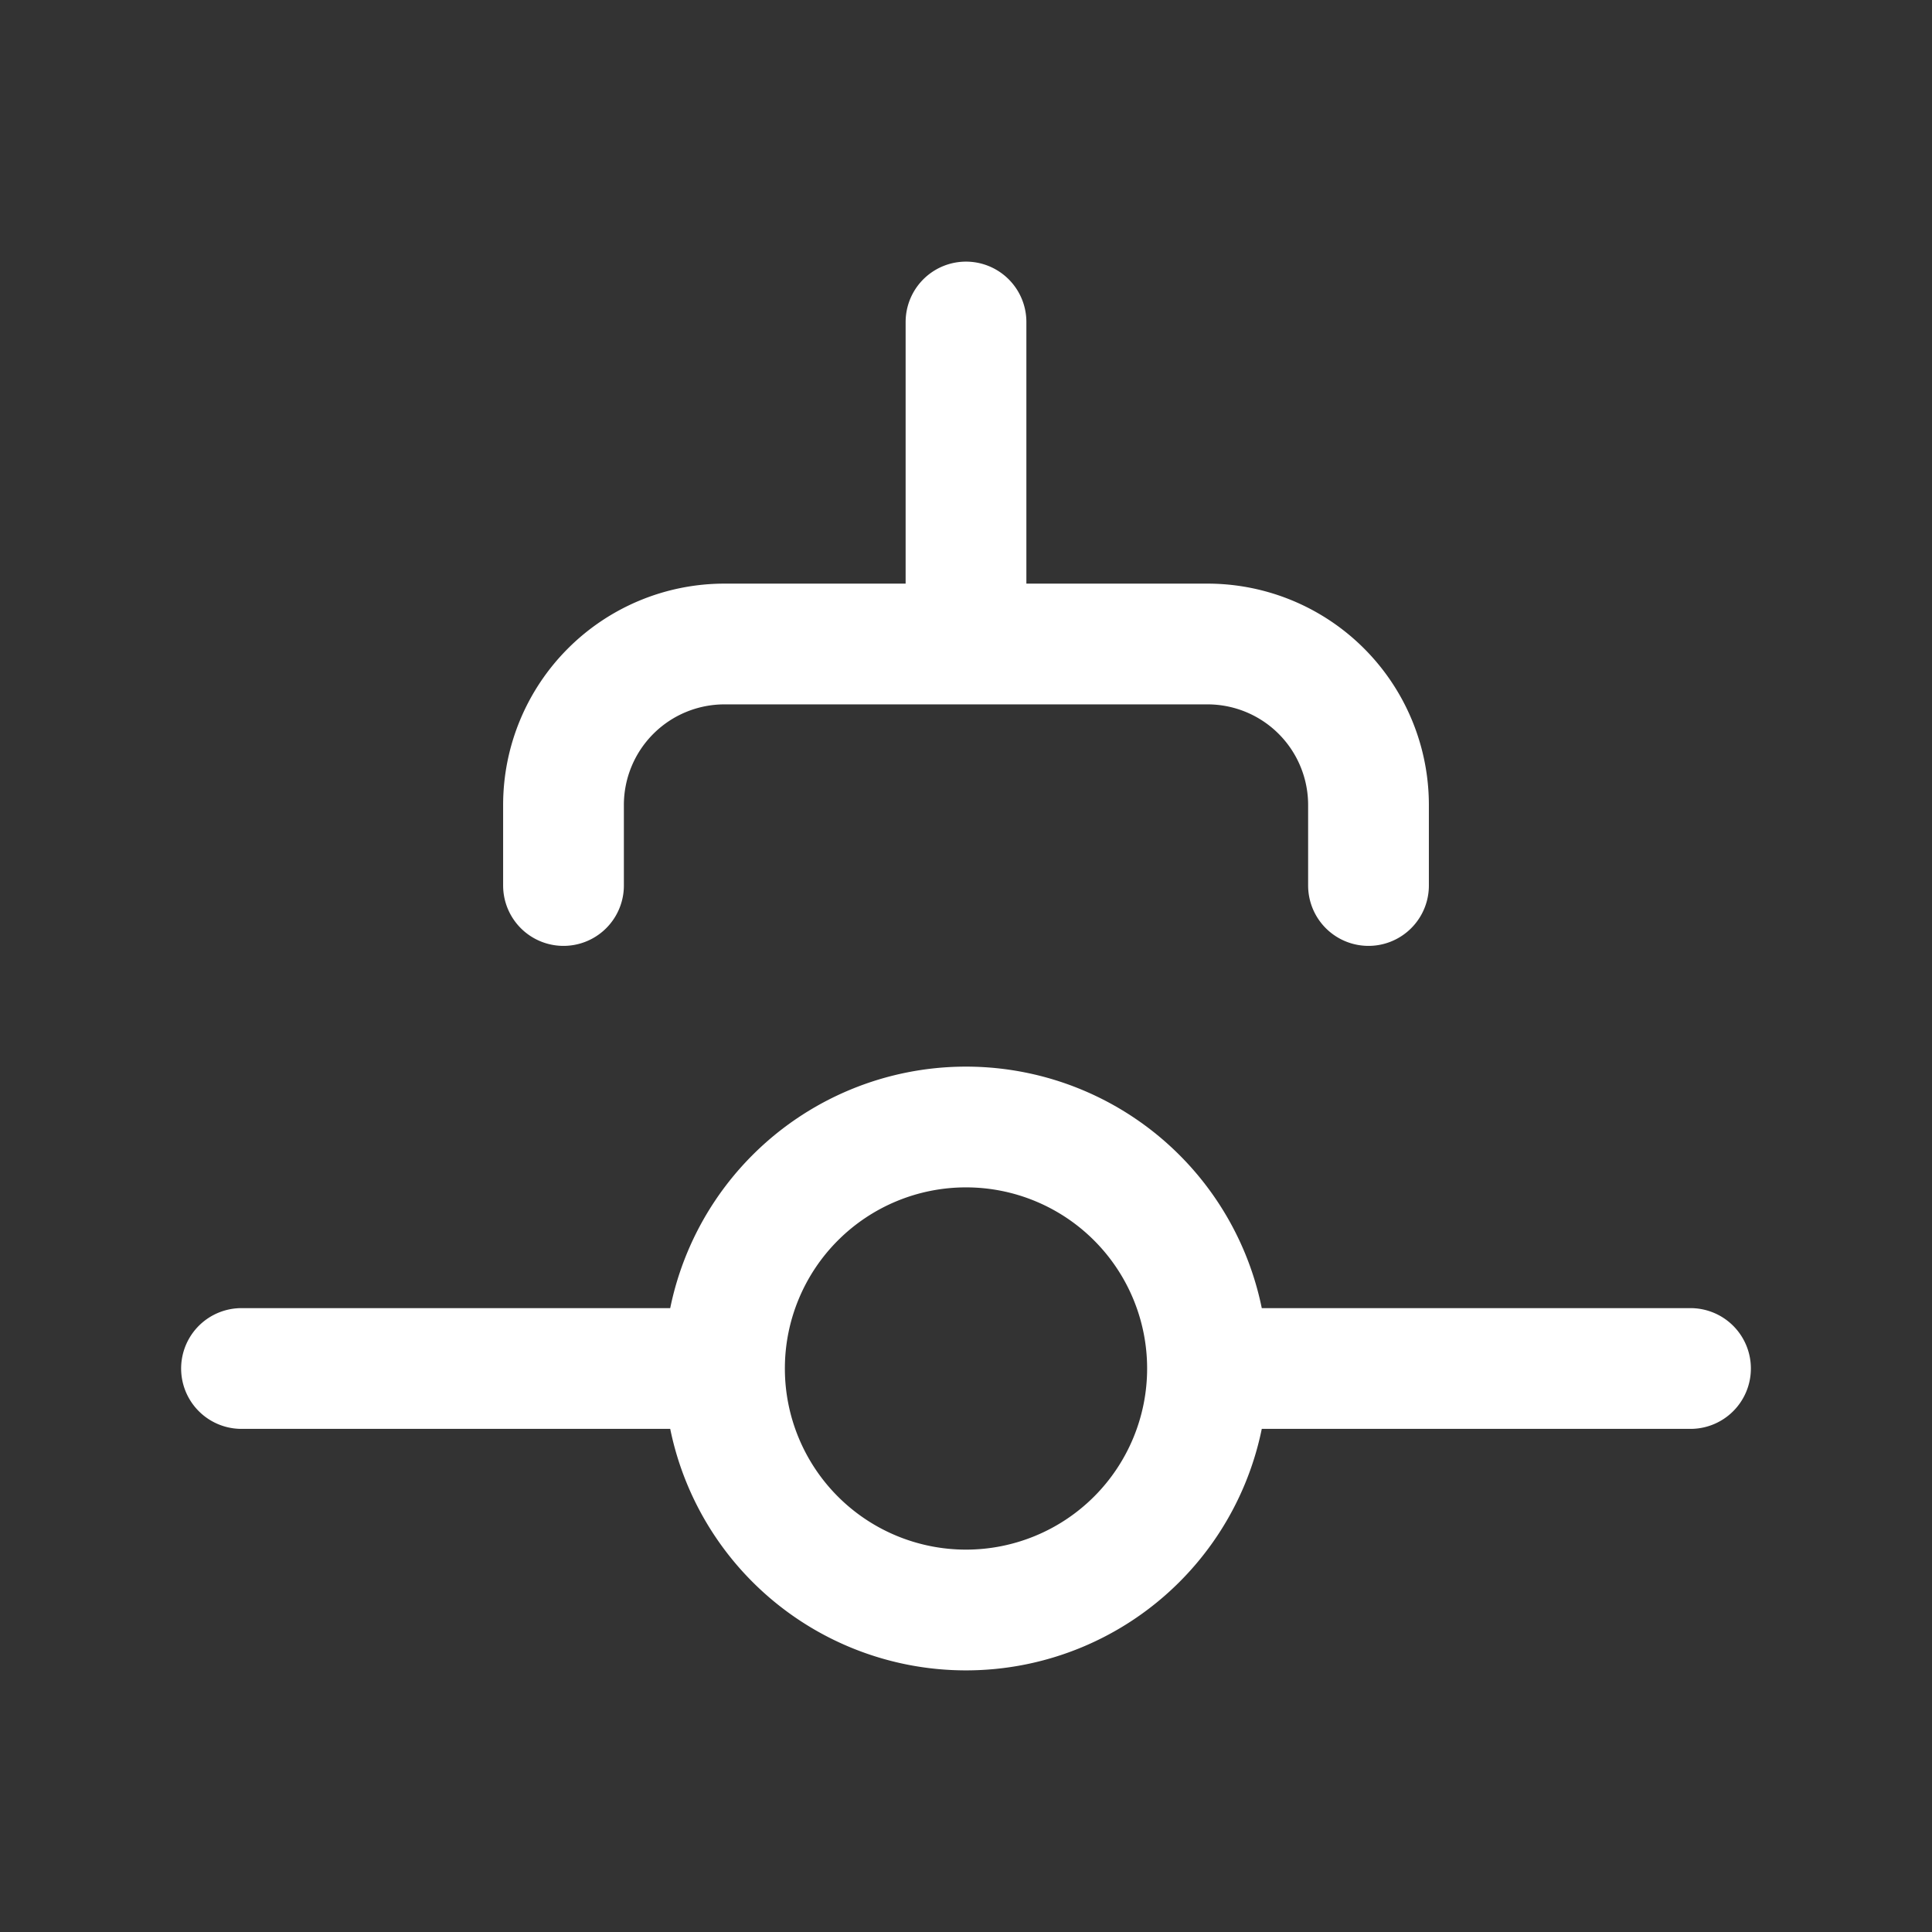<svg xmlns="http://www.w3.org/2000/svg" viewBox="0 0 24 24"><rect x="0" y="0" width="24" height="24" fill="#333333" stroke="none"/><path fill="none" stroke="white" stroke-linecap="round" stroke-linejoin="round" stroke-width="1.5" d="M17 11v-1a2 2 0 0 0-2-2h-3m-5 3v-1a2 2 0 0 1 2-2h3m0 0V4m0 16a3 3 0 1 0 0-6a3 3 0 0 0 0 6m-3-3H3m12 0h6"/></svg>